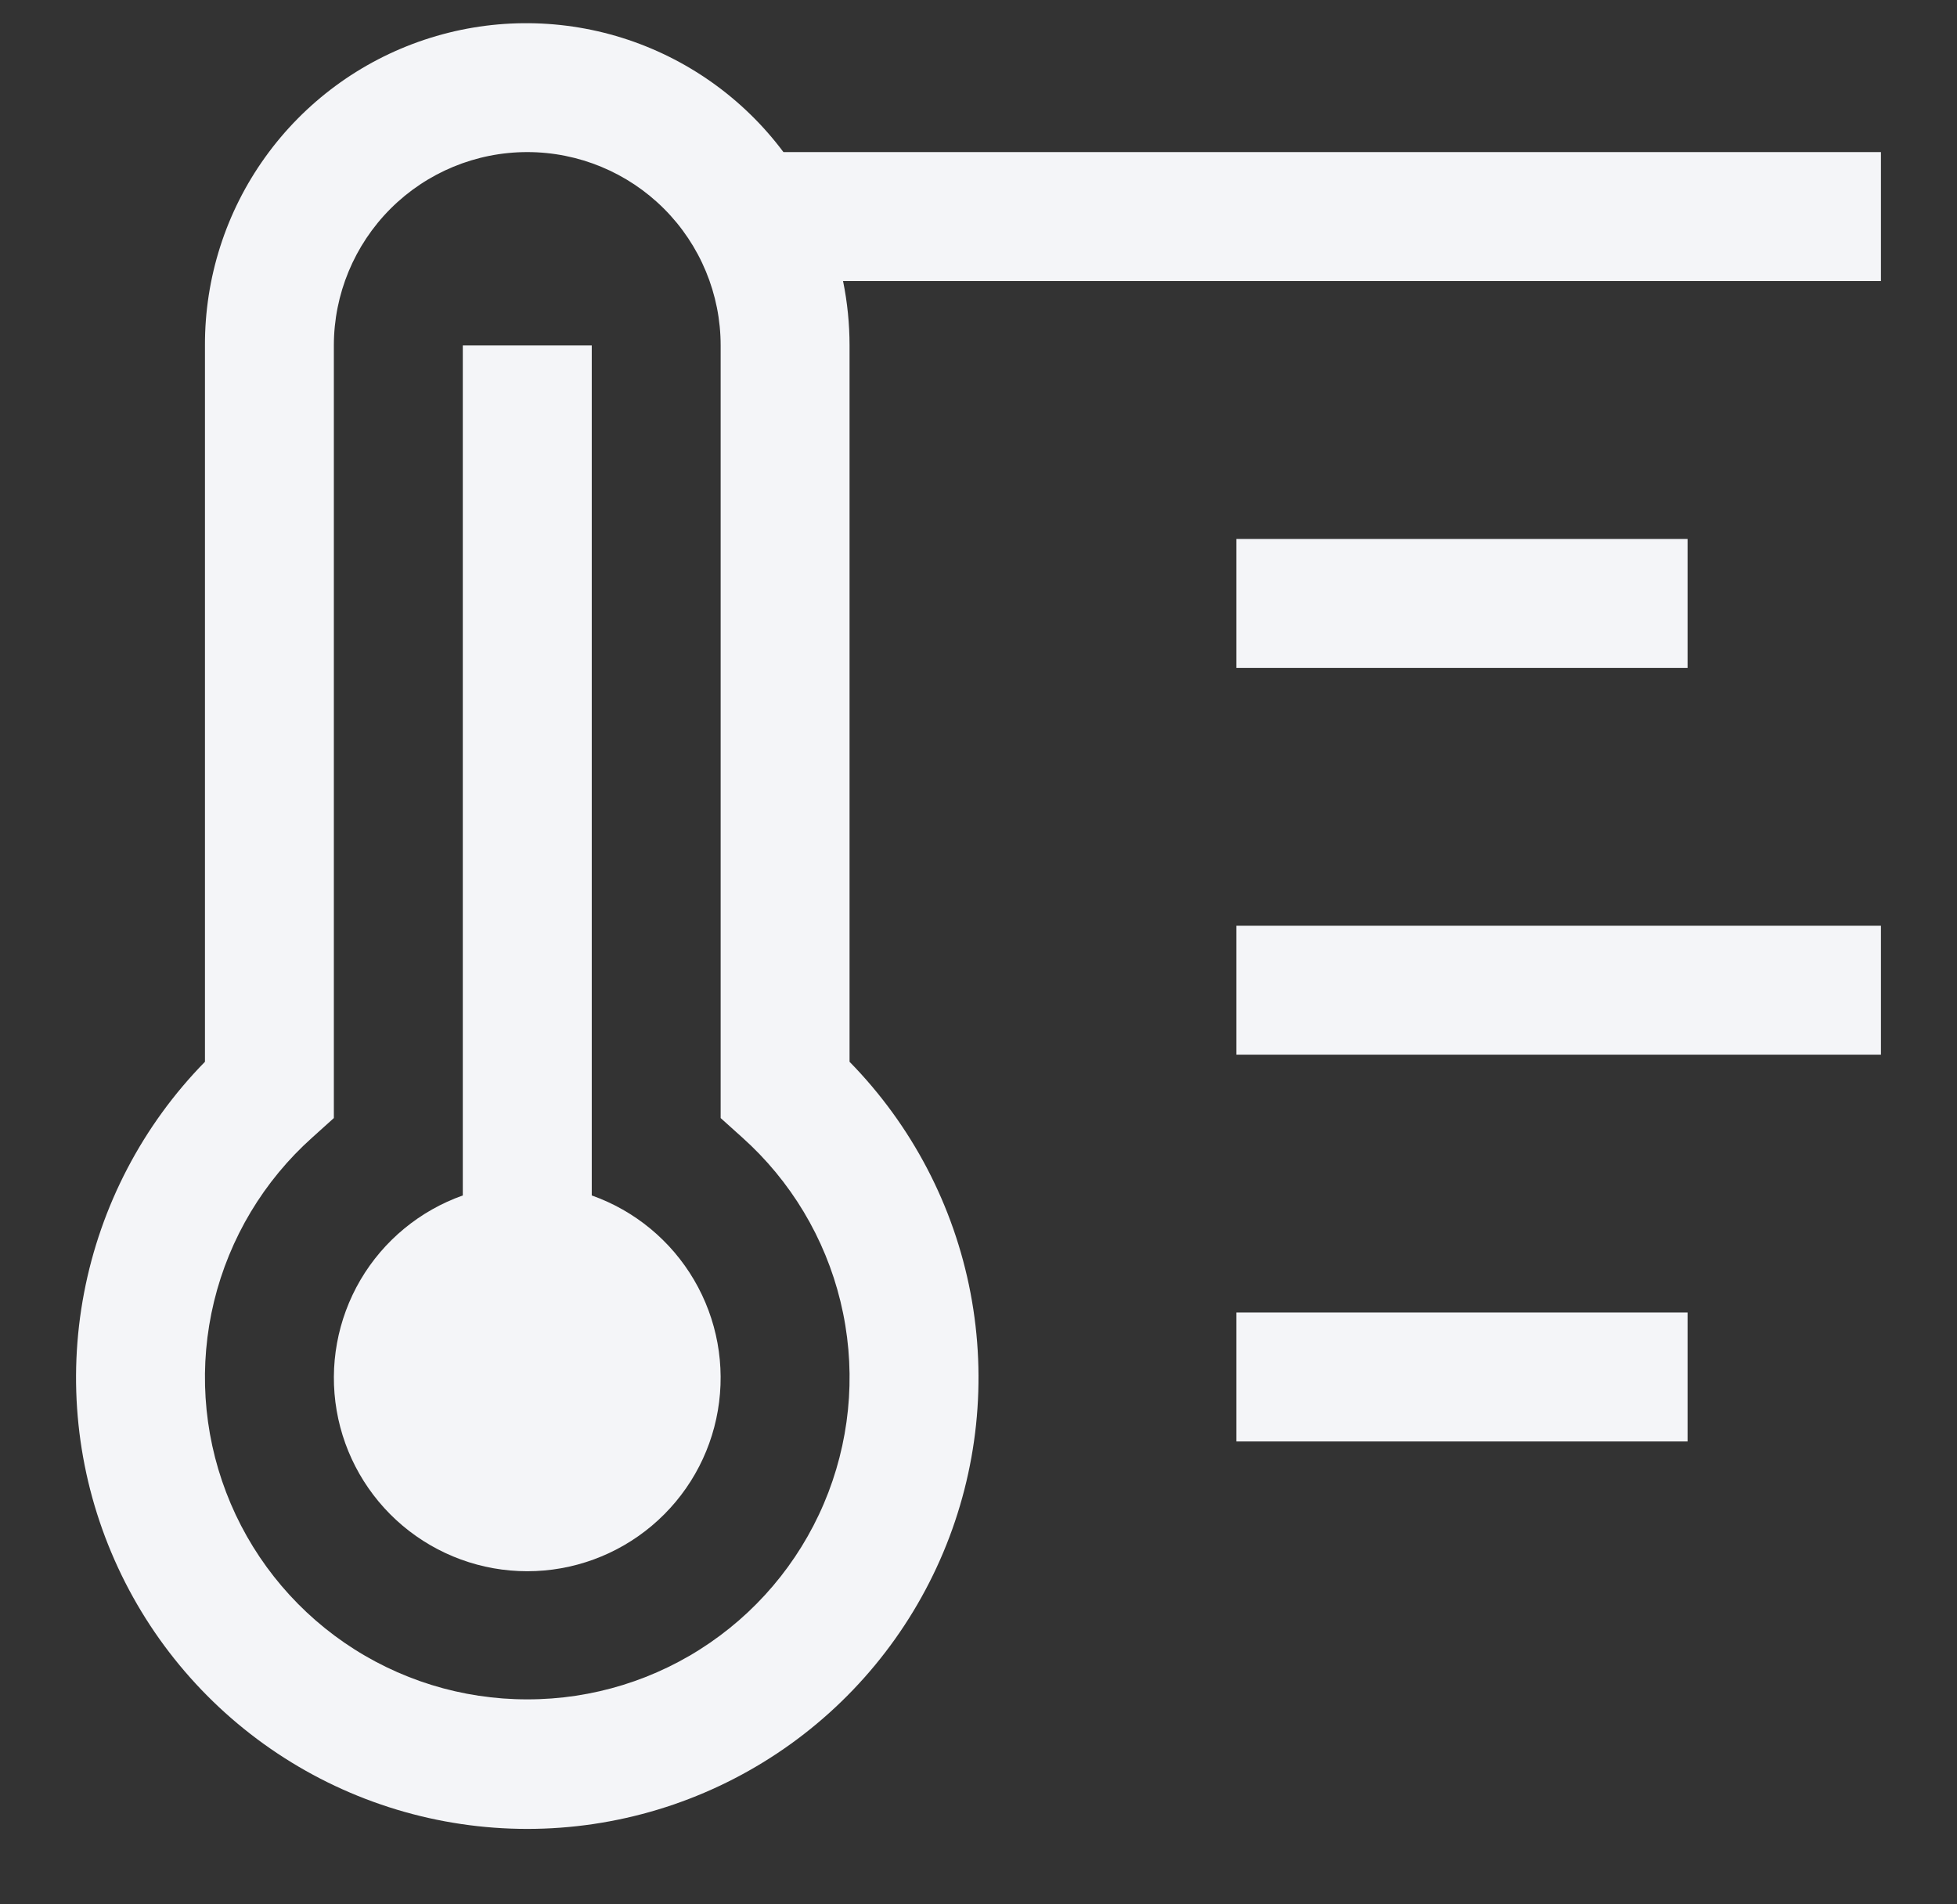 <?xml version="1.0" encoding="UTF-8"?> <svg xmlns="http://www.w3.org/2000/svg" width="37" height="36" viewBox="0 0 37 36" fill="none"><rect x="0" y="0" width="37" height="36" fill="#333333" stroke="none"/><path d="M23.375 10.188H31.906V12.625H23.375V10.188ZM23.375 17.5H35.562V19.938H23.375V17.5ZM23.375 24.812H31.906V27.25H23.375V24.812ZM11.188 22.599V6.531H8.75V22.599C7.937 22.887 7.251 23.453 6.815 24.196C6.379 24.94 6.219 25.815 6.365 26.665C6.511 27.515 6.953 28.286 7.612 28.842C8.272 29.398 9.106 29.703 9.969 29.703C10.831 29.703 11.666 29.398 12.325 28.842C12.985 28.286 13.427 27.515 13.572 26.665C13.718 25.815 13.559 24.94 13.122 24.196C12.686 23.453 12.001 22.887 11.188 22.599Z" fill="#F4F5F8"></path><path d="M35.562 2.875H14.812C14.047 1.852 12.98 1.097 11.761 0.715C10.542 0.334 9.234 0.347 8.023 0.752C6.811 1.157 5.759 1.933 5.014 2.971C4.269 4.008 3.871 5.254 3.875 6.531V20.072C2.699 21.272 1.904 22.792 1.589 24.442C1.274 26.092 1.453 27.799 2.104 29.347C2.754 30.896 3.848 32.218 5.247 33.148C6.646 34.078 8.289 34.574 9.969 34.574C11.649 34.574 13.291 34.078 14.69 33.148C16.09 32.218 17.183 30.896 17.834 29.347C18.485 27.799 18.664 26.092 18.349 24.442C18.034 22.792 17.238 21.272 16.062 20.072V6.531C16.062 6.122 16.021 5.714 15.939 5.313H35.562V2.875ZM9.969 32.125C8.735 32.127 7.53 31.754 6.513 31.055C5.497 30.356 4.716 29.365 4.276 28.212C3.835 27.06 3.756 25.801 4.047 24.602C4.339 23.404 4.987 22.322 5.908 21.5L6.312 21.136V6.531C6.312 5.562 6.698 4.632 7.383 3.946C8.069 3.26 8.999 2.875 9.969 2.875C10.938 2.875 11.868 3.26 12.554 3.946C13.24 4.632 13.625 5.562 13.625 6.531V21.136L14.03 21.5C14.95 22.322 15.599 23.404 15.89 24.602C16.182 25.801 16.102 27.06 15.662 28.212C15.221 29.365 14.441 30.356 13.424 31.055C12.408 31.754 11.202 32.127 9.969 32.125Z" fill="#F4F5F8"></path></svg> 